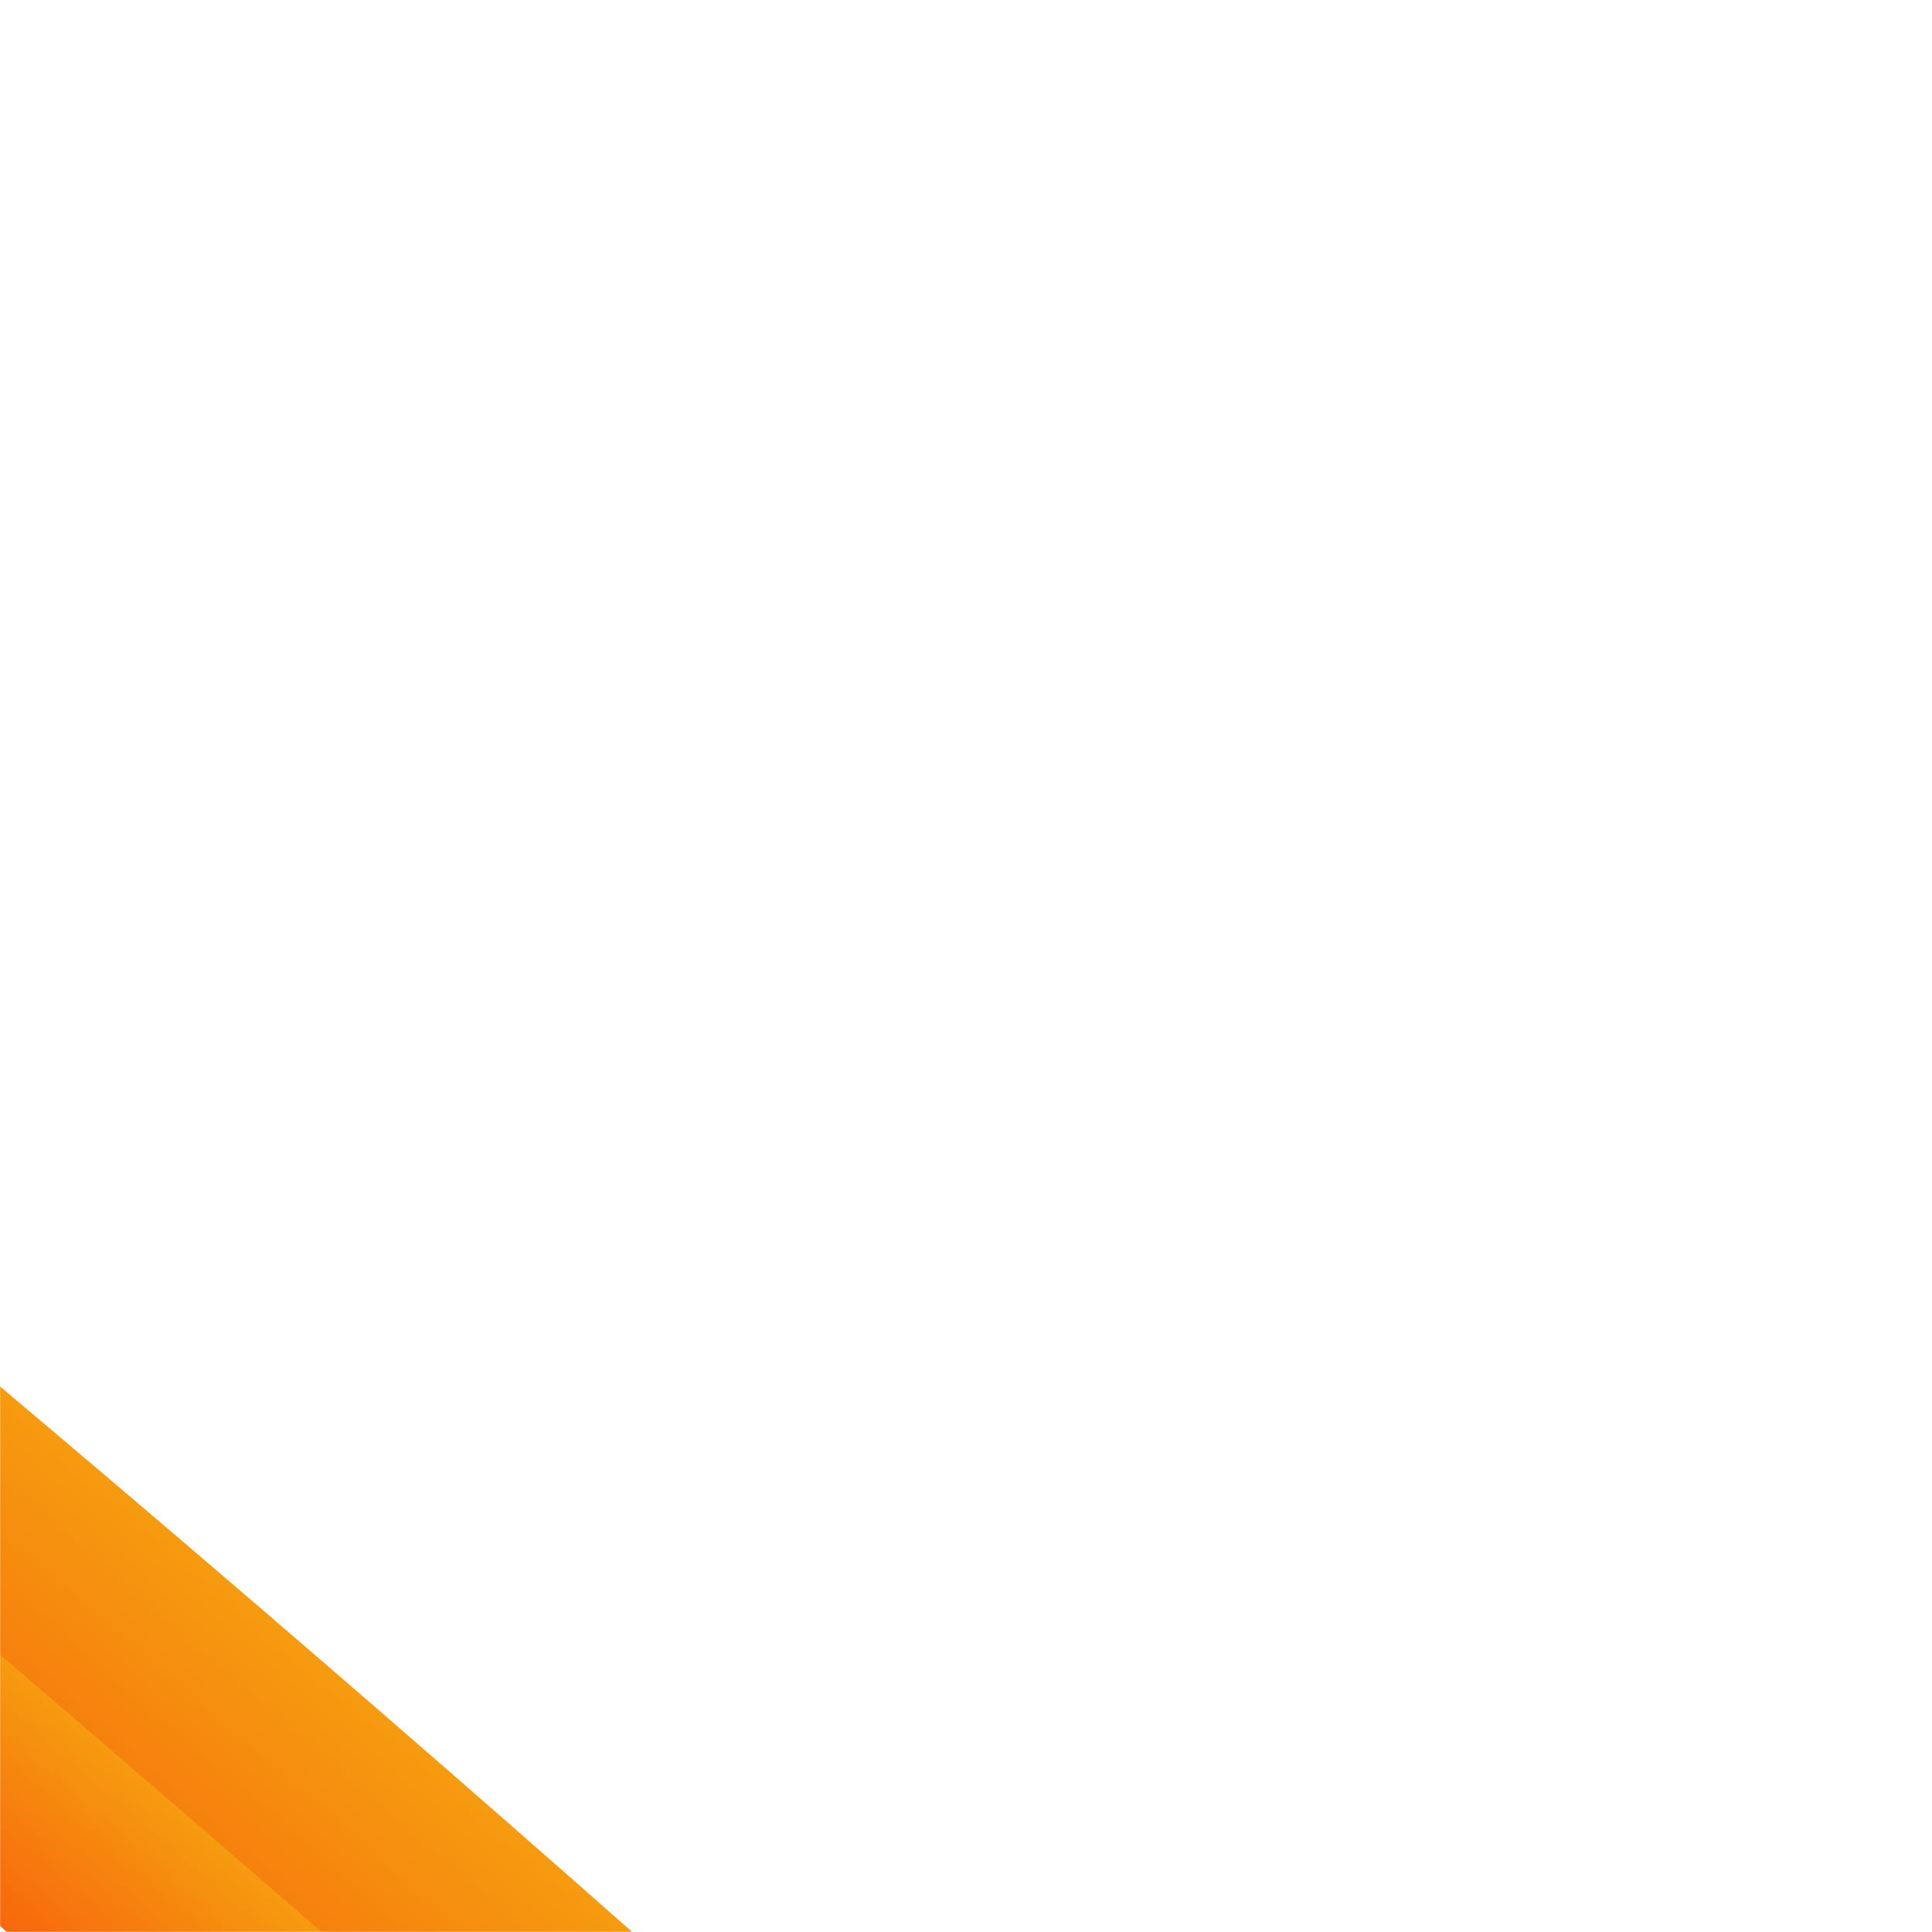 <svg width="1396" height="1396" viewBox="0 0 1396 1396" fill="none" xmlns="http://www.w3.org/2000/svg">
<mask id="mask0_2600_115" style="mask-type:alpha" maskUnits="userSpaceOnUse" x="0" y="0" width="1396" height="1396">
<rect x="1396" y="1396" width="1396" height="1396" transform="rotate(-180 1396 1396)" fill="#D9D9D9"/>
</mask>
<g mask="url(#mask0_2600_115)">
<g filter="url(#filter0_f_2600_115)">
<ellipse cx="132.176" cy="1309.55" rx="1953.3" ry="148.43" transform="rotate(-139.21 132.176 1309.55)" fill="url(#paint0_linear_2600_115)"/>
</g>
<g filter="url(#filter1_f_2600_115)">
<ellipse cx="83.764" cy="1365.65" rx="1953.3" ry="74.326" transform="rotate(-139.21 83.764 1365.65)" fill="url(#paint1_linear_2600_115)"/>
</g>
</g>
<defs>
<filter id="filter0_f_2600_115" x="-1749.91" y="-371.546" width="3764.17" height="3362.19" filterUnits="userSpaceOnUse" color-interpolation-filters="sRGB">
<feFlood flood-opacity="0" result="BackgroundImageFix"/>
<feBlend mode="normal" in="SourceGraphic" in2="BackgroundImageFix" result="shape"/>
<feGaussianBlur stdDeviation="200" result="effect1_foregroundBlur_2600_115"/>
</filter>
<filter id="filter1_f_2600_115" x="-1595.9" y="-111.687" width="3359.33" height="2954.68" filterUnits="userSpaceOnUse" color-interpolation-filters="sRGB">
<feFlood flood-opacity="0" result="BackgroundImageFix"/>
<feBlend mode="normal" in="SourceGraphic" in2="BackgroundImageFix" result="shape"/>
<feGaussianBlur stdDeviation="100" result="effect1_foregroundBlur_2600_115"/>
</filter>
<linearGradient id="paint0_linear_2600_115" x1="132.177" y1="1161.12" x2="132.177" y2="1457.98" gradientUnits="userSpaceOnUse">
<stop stop-color="#F7670D"/>
<stop offset="1" stop-color="#F69B0F"/>
</linearGradient>
<linearGradient id="paint1_linear_2600_115" x1="83.764" y1="1291.33" x2="83.764" y2="1439.98" gradientUnits="userSpaceOnUse">
<stop stop-color="#F7670D"/>
<stop offset="1" stop-color="#F69B0F"/>
</linearGradient>
</defs>
</svg>
